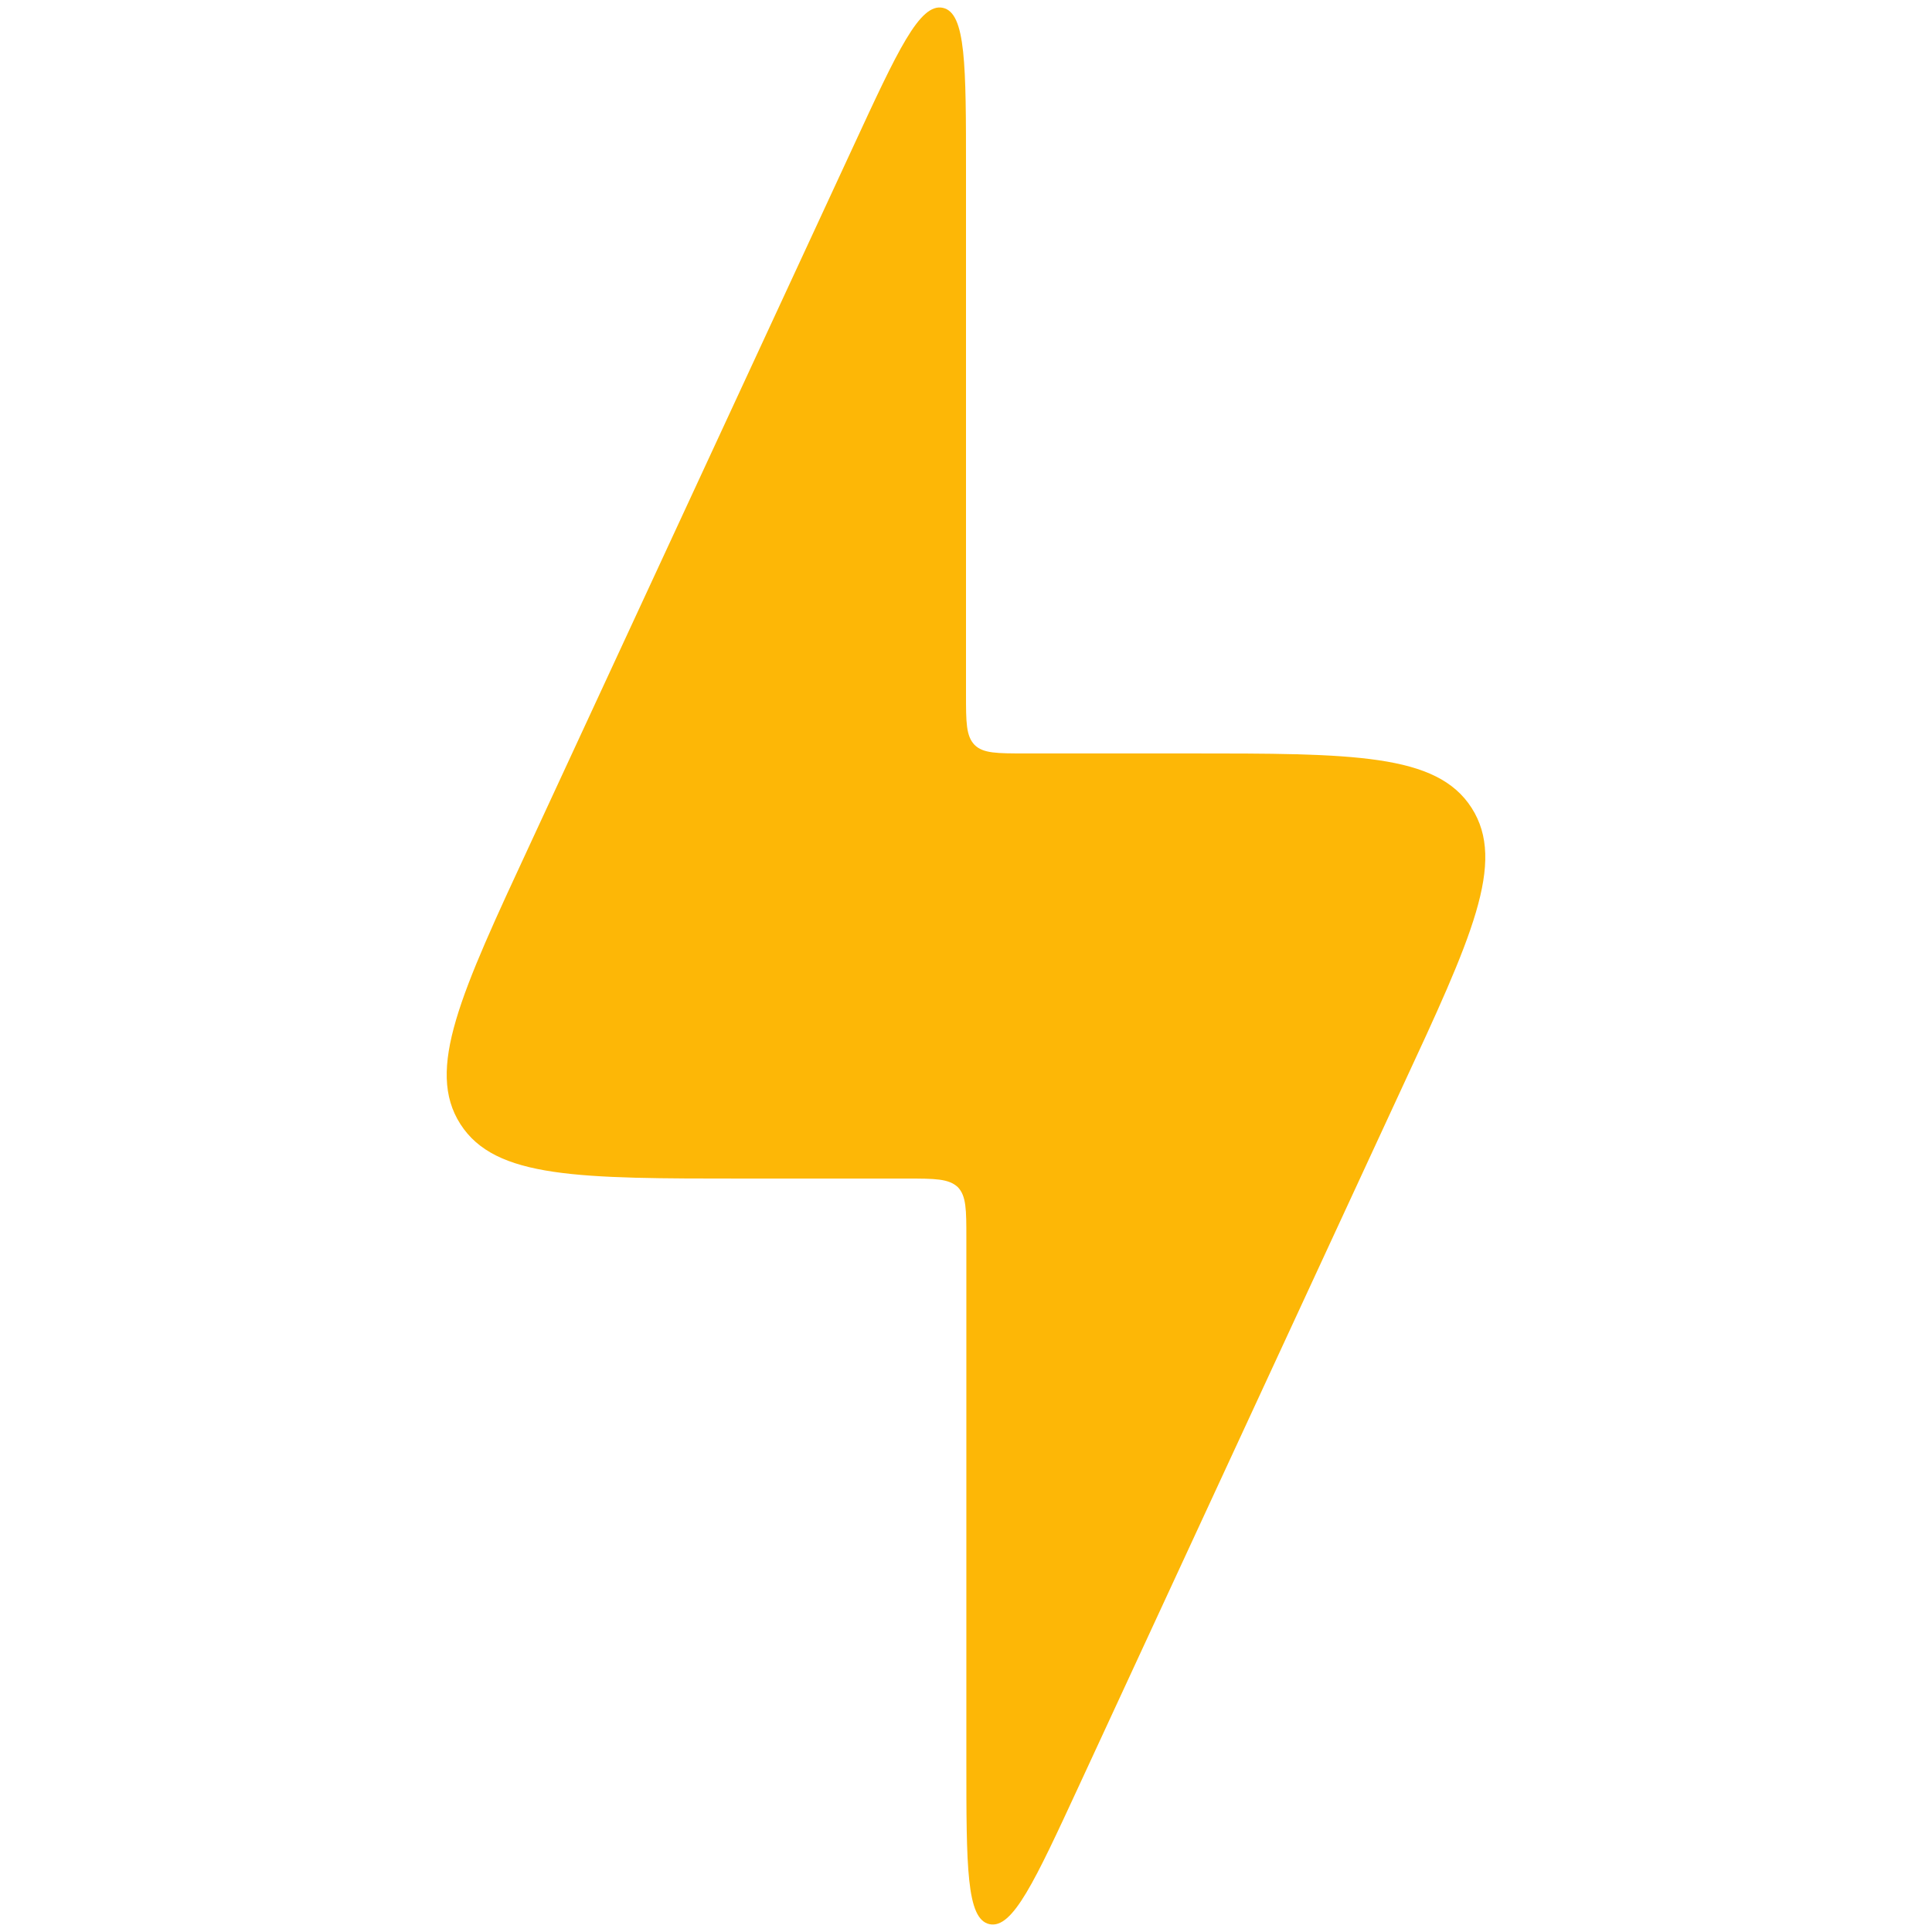 <?xml version="1.0" encoding="utf-8"?>

<!-- Generator: Adobe Illustrator 26.0.1, SVG Export Plug-In . SVG Version: 6.00 Build 0)  -->

<svg version="1.1" id="Vrstva_1" xmlns="http://www.w3.org/2000/svg" xmlns:xlink="http://www.w3.org/1999/xlink" x="0px" y="0px"

	 viewBox="0 0 542.6 542.6" style="enable-background:new 0 0 542.6 542.6;" xml:space="preserve">

<style type="text/css">

	.st0{fill:#fdb706;}

</style>

<path class="st0" d="M254.7,331h-45.5c-46.7,0-70.1,0-79.9-15.3c-9.8-15.3,0-36.5,19.7-78.9L239.7,41c12.4-26.8,18.6-40.2,25.1-38.8

	c6.5,1.4,6.5,16.2,6.5,45.8v147c0,7.8,0,11.7,2.4,14.2c2.4,2.4,6.3,2.4,14.2,2.4h45.5c46.7,0,70.1,0,79.9,15.3

	c9.8,15.3,0,36.5-19.7,78.9L303,501.6c-12.4,26.8-18.6,40.2-25.1,38.8c-6.5-1.4-6.5-16.2-6.5-45.8v-147c0-7.8,0-11.7-2.4-14.2

	C266.4,331,262.5,331,254.7,331z"/>

</svg>

